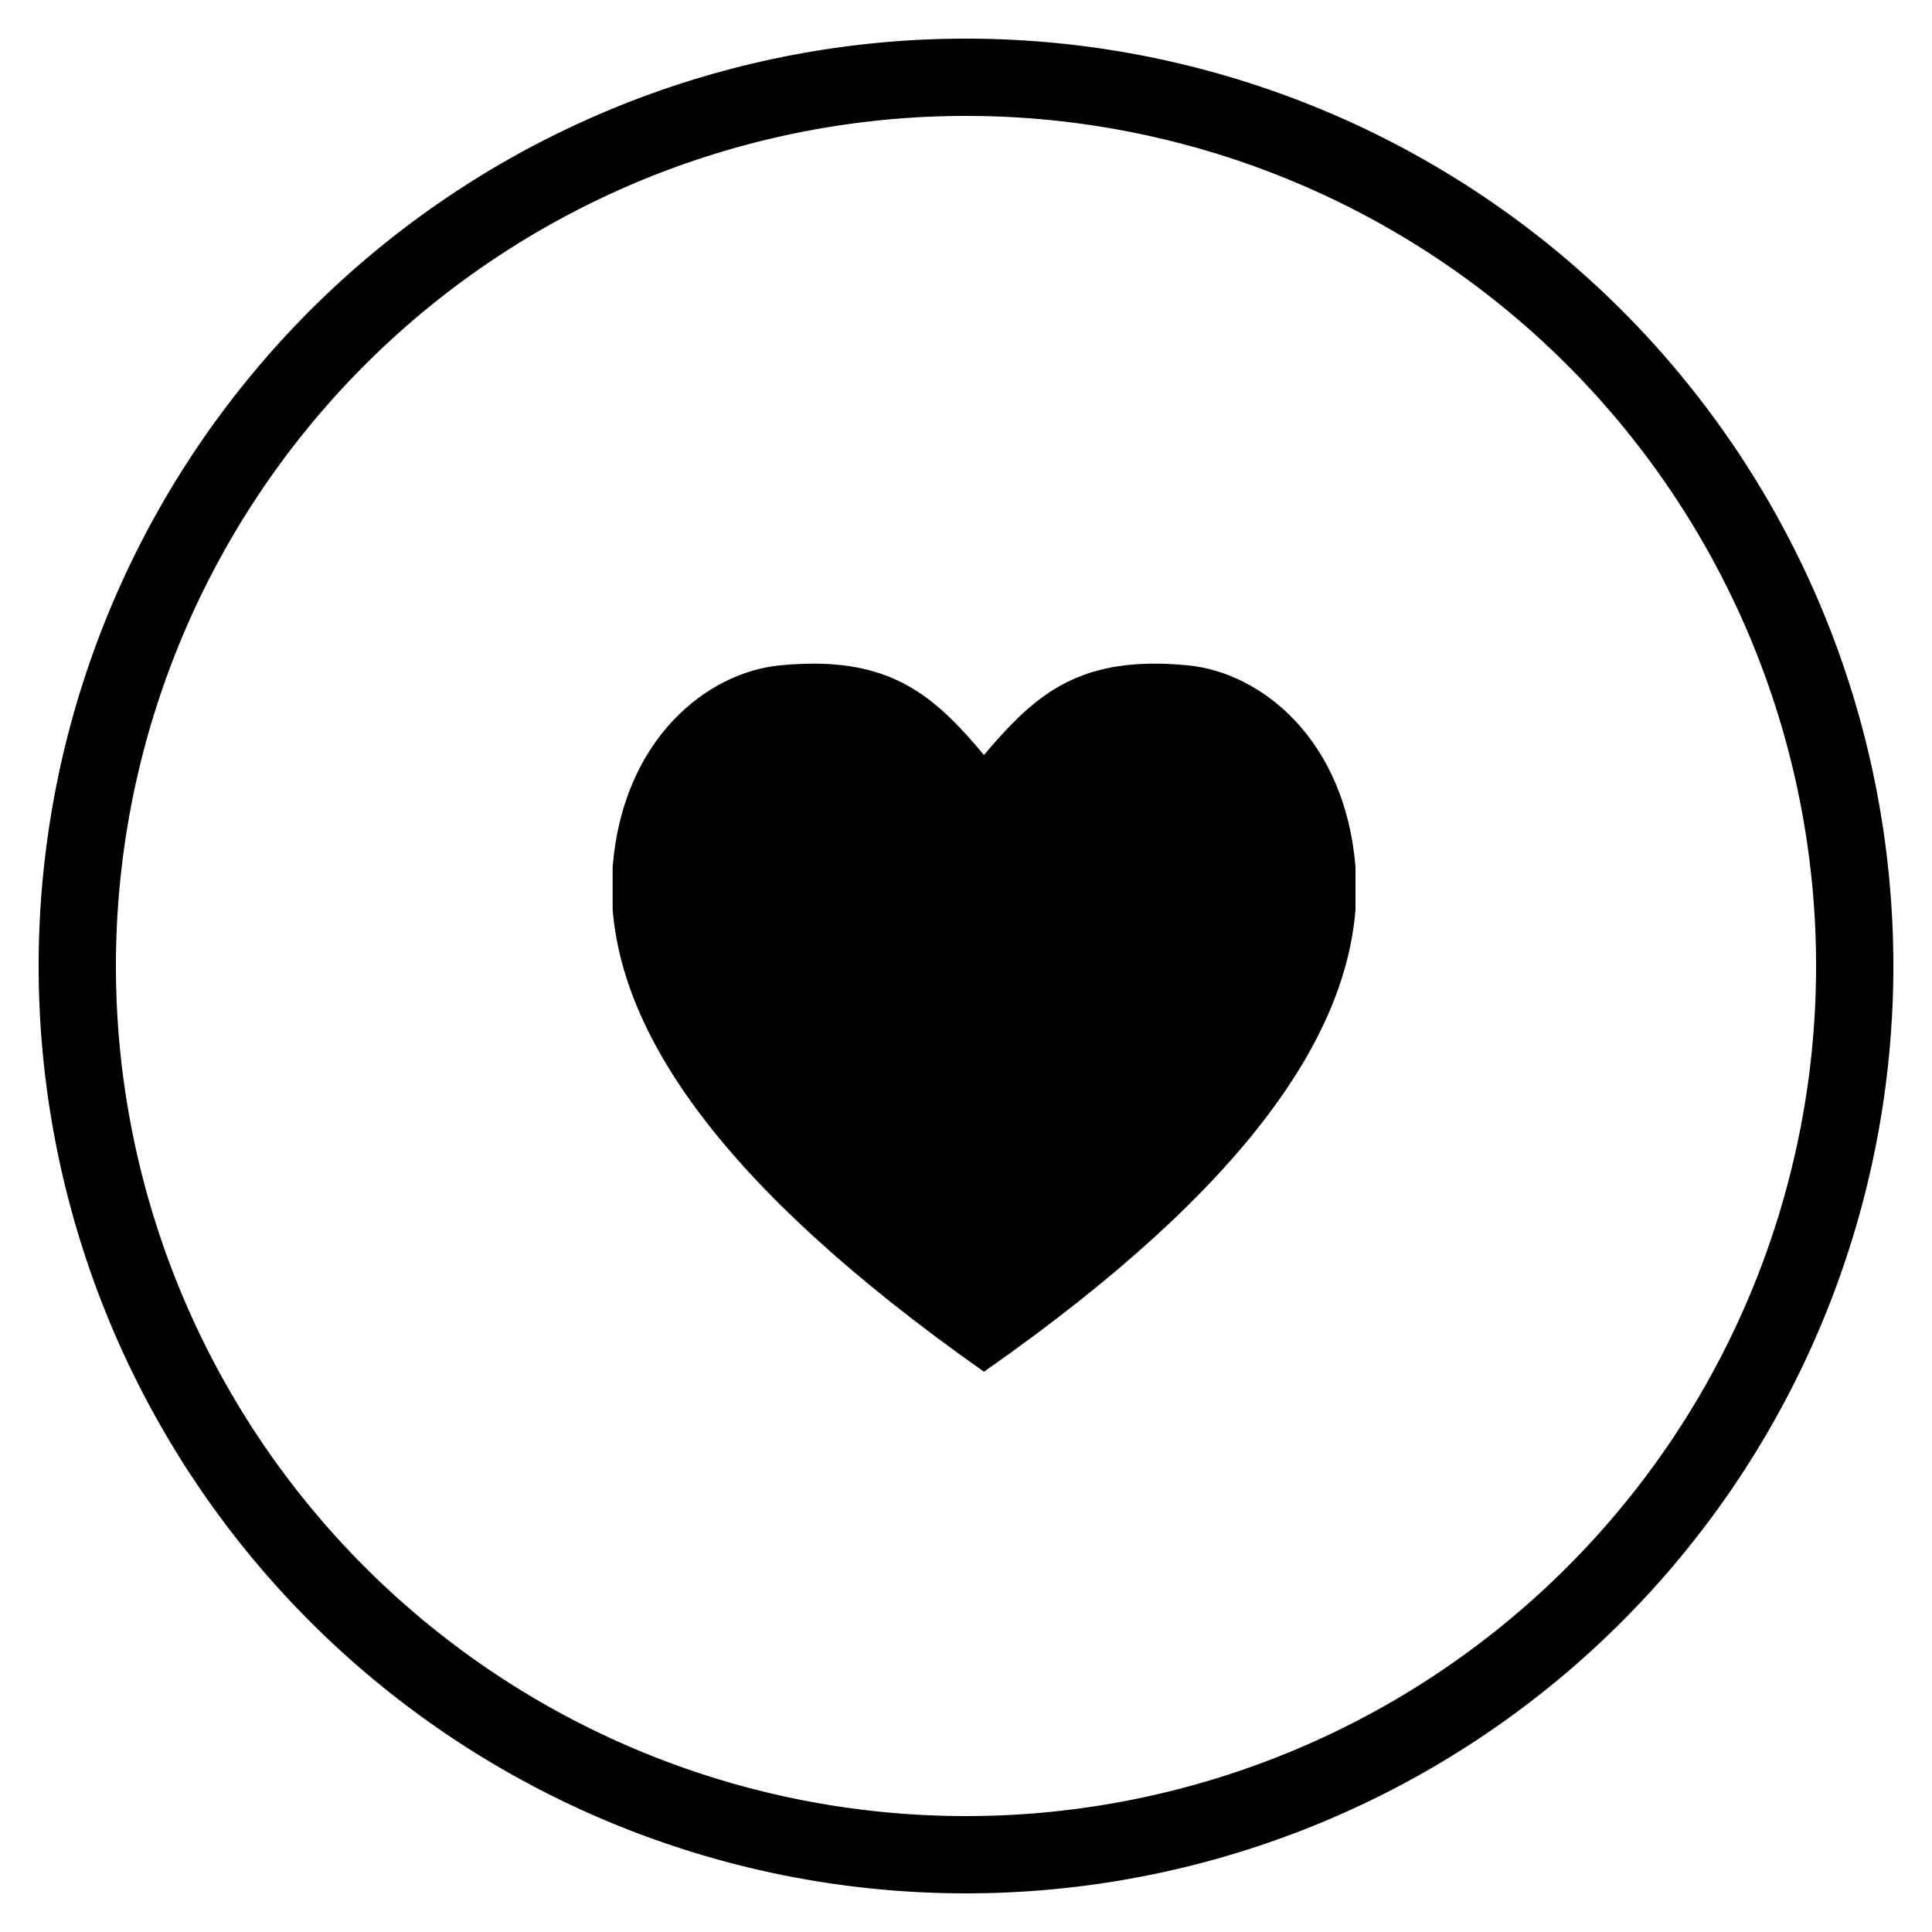 <svg id="Слой_1" data-name="Слой 1" xmlns="http://www.w3.org/2000/svg" viewBox="0 0 100 100"><defs><style>.cls-1{fill:none;stroke:#000;stroke-miterlimit:10;stroke-width:4px;}</style></defs><path class="cls-1" d="M96,50A46,46,0,1,1,50,4,46,46,0,0,1,96,50Z"/><path d="M61.5,34.44c-.62-.06-1.19-.09-1.74-.09-4.35,0-6.43,1.88-8.83,4.73-2.38-2.85-4.48-4.73-8.83-4.73q-.81,0-1.74.09c-3.77.37-8.12,3.81-8.65,10.43v2.19C32.21,53.38,37,61.19,50.93,71c14-9.79,18.73-17.6,19.23-23.92V44.87C69.62,38.25,65.27,34.81,61.5,34.44Z"/></svg>